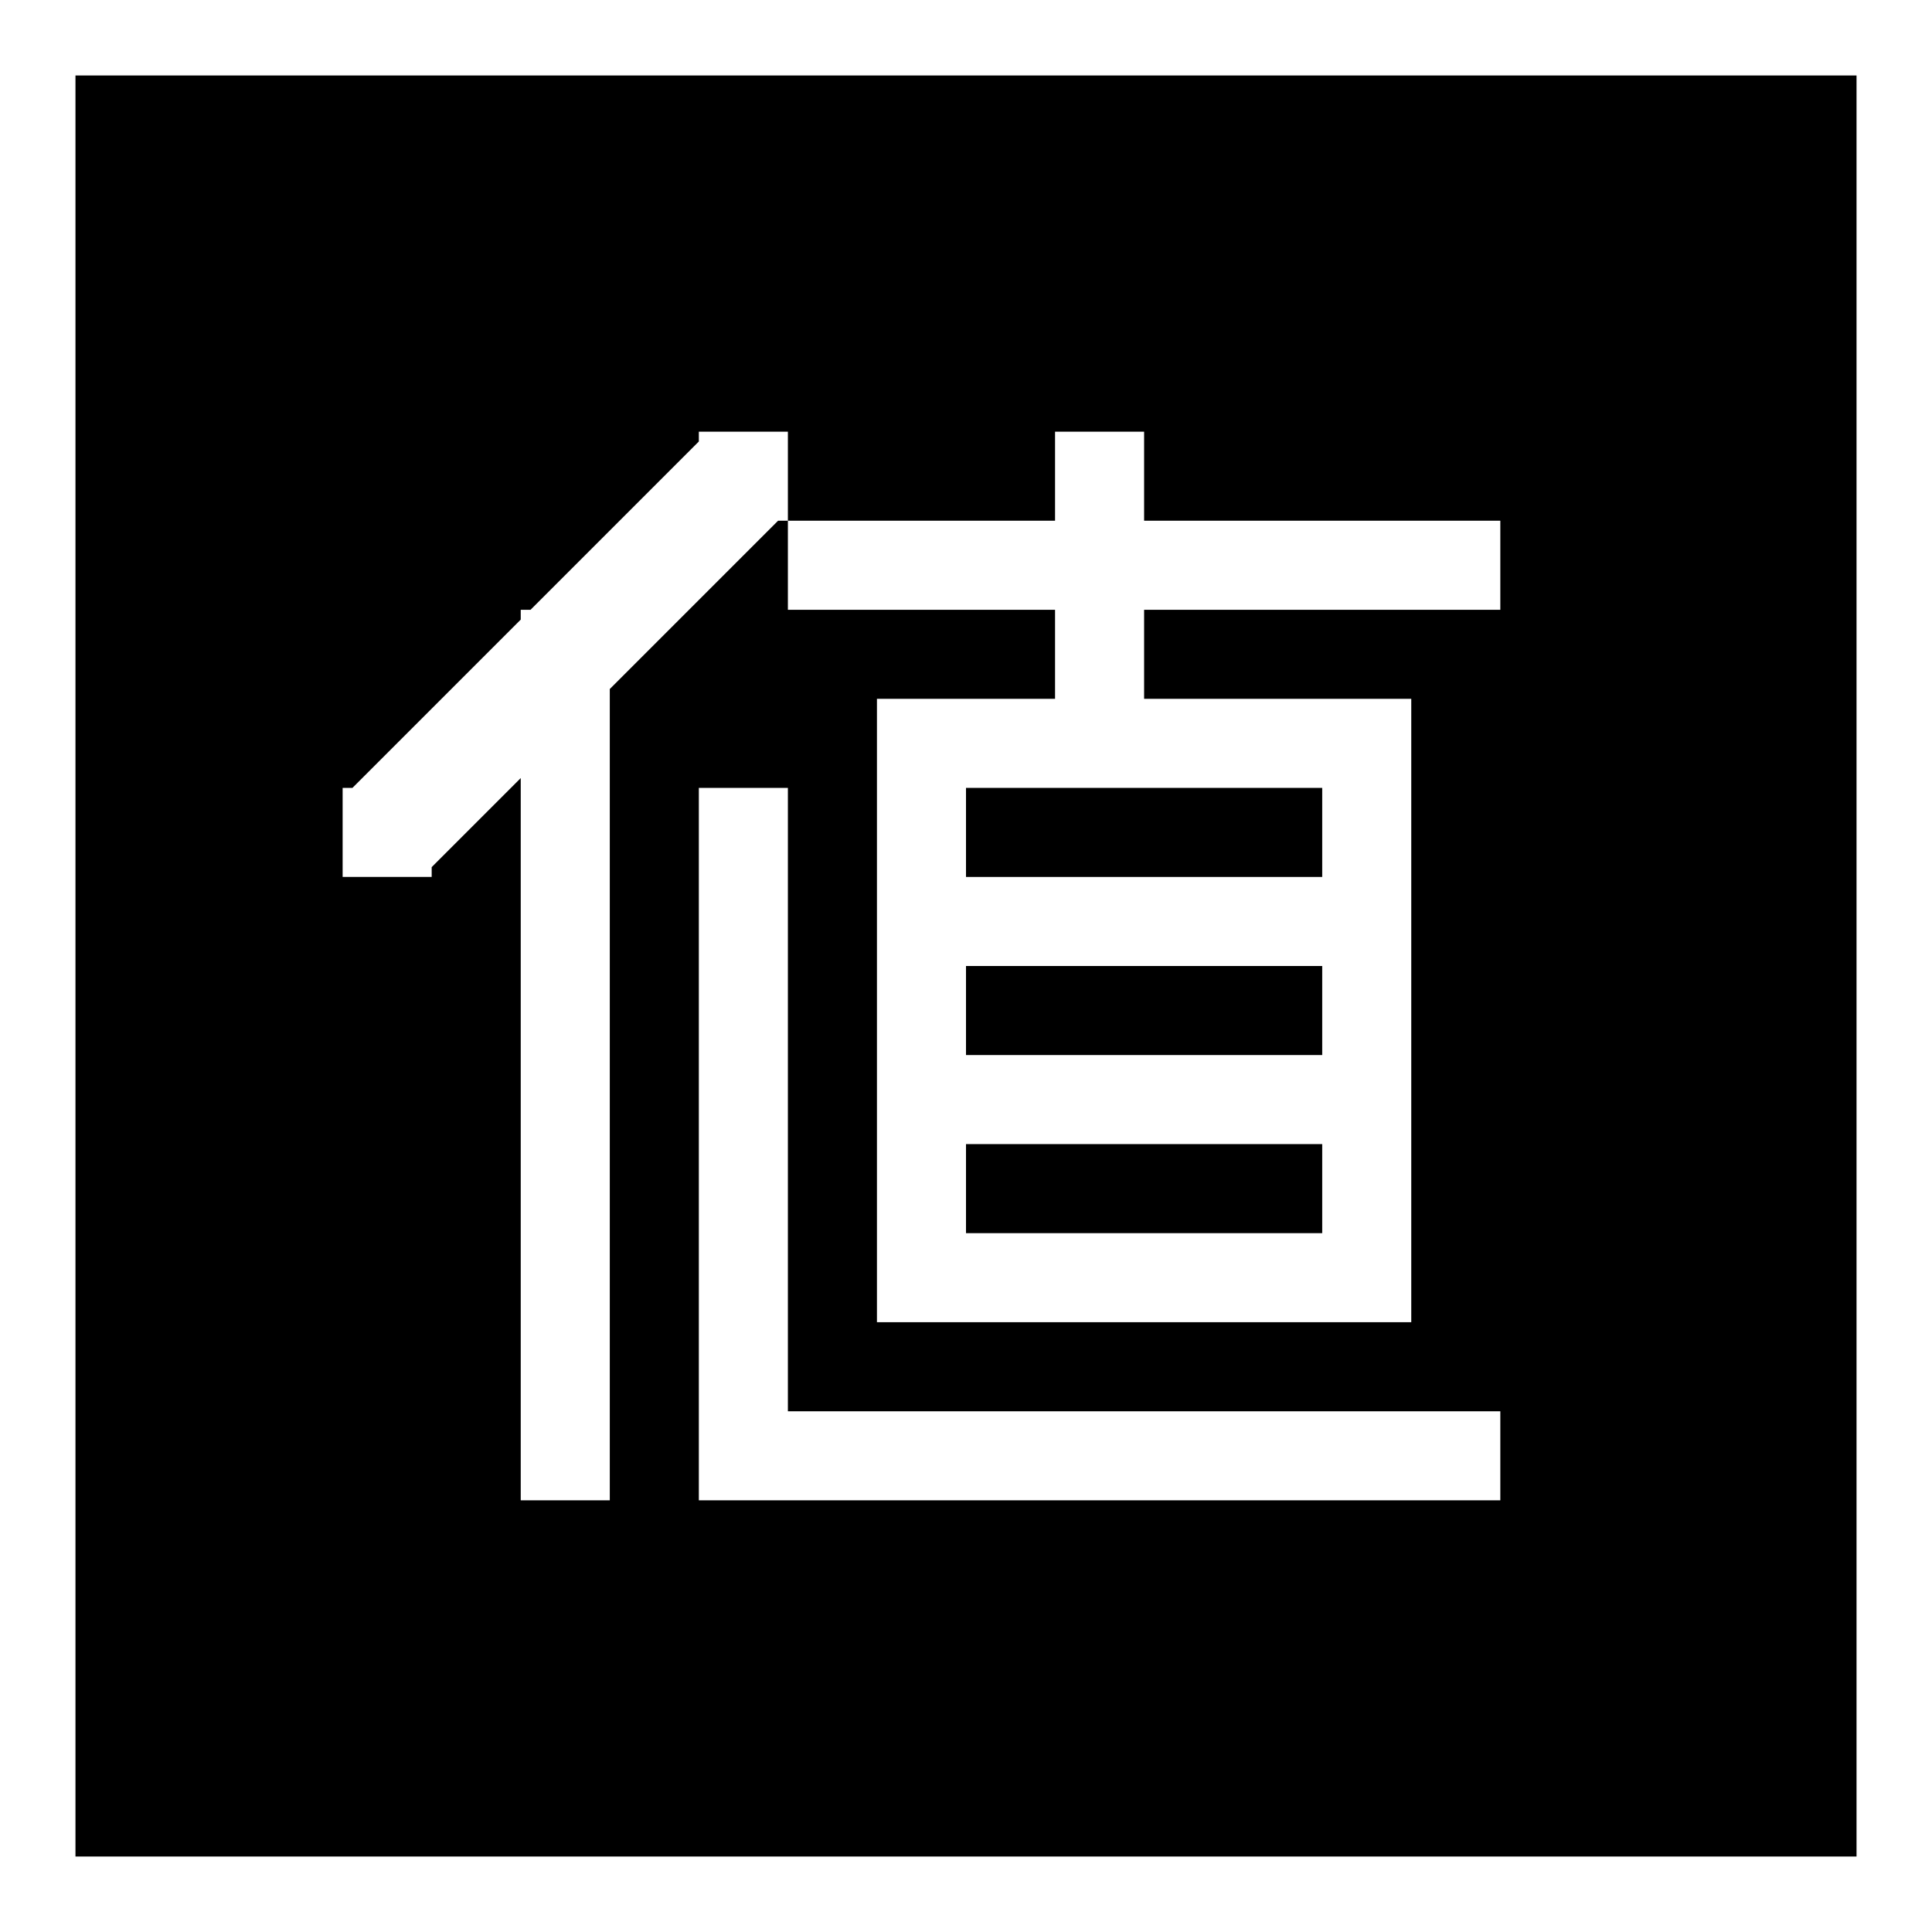 <?xml version="1.0" encoding="utf-8"?>
<!-- Svg Vector Icons : http://www.onlinewebfonts.com/icon -->
<!DOCTYPE svg PUBLIC "-//W3C//DTD SVG 1.1//EN" "http://www.w3.org/Graphics/SVG/1.1/DTD/svg11.dtd">
<svg version="1.1" xmlns="http://www.w3.org/2000/svg" xmlns:xlink="http://www.w3.org/1999/xlink" x="0px" y="0px" viewBox="0 0 256 256" enable-background="new 0 0 256 256" xml:space="preserve">
<g><g><path fill="#000000" d="M128,151.6h47.2v11.8H128V151.6L128,151.6z"/><path fill="#000000" d="M128,128h47.2v11.8H128V128L128,128z"/><path fill="#000000" d="M10,10v236h236V10H10z M198.8,198.8H92.6v-94.4h11.8V187h94.4V198.8z M198.8,80.8h-47.2v11.8H187v82.6h-70.8V92.6h23.6V80.8h-35.4V69h-1.3L80.8,91.3v107.5H69v-95.7l-11.8,11.8v1.3H45.4v-11.8h1.3L69,82.1v-1.3h1.3l22.3-22.3v-1.3h11.8V69h35.4V57.2h11.8V69h47.2V80.8z"/><path fill="#000000" d="M128,104.4h47.2v11.8H128V104.4L128,104.4z"/></g></g>
</svg>